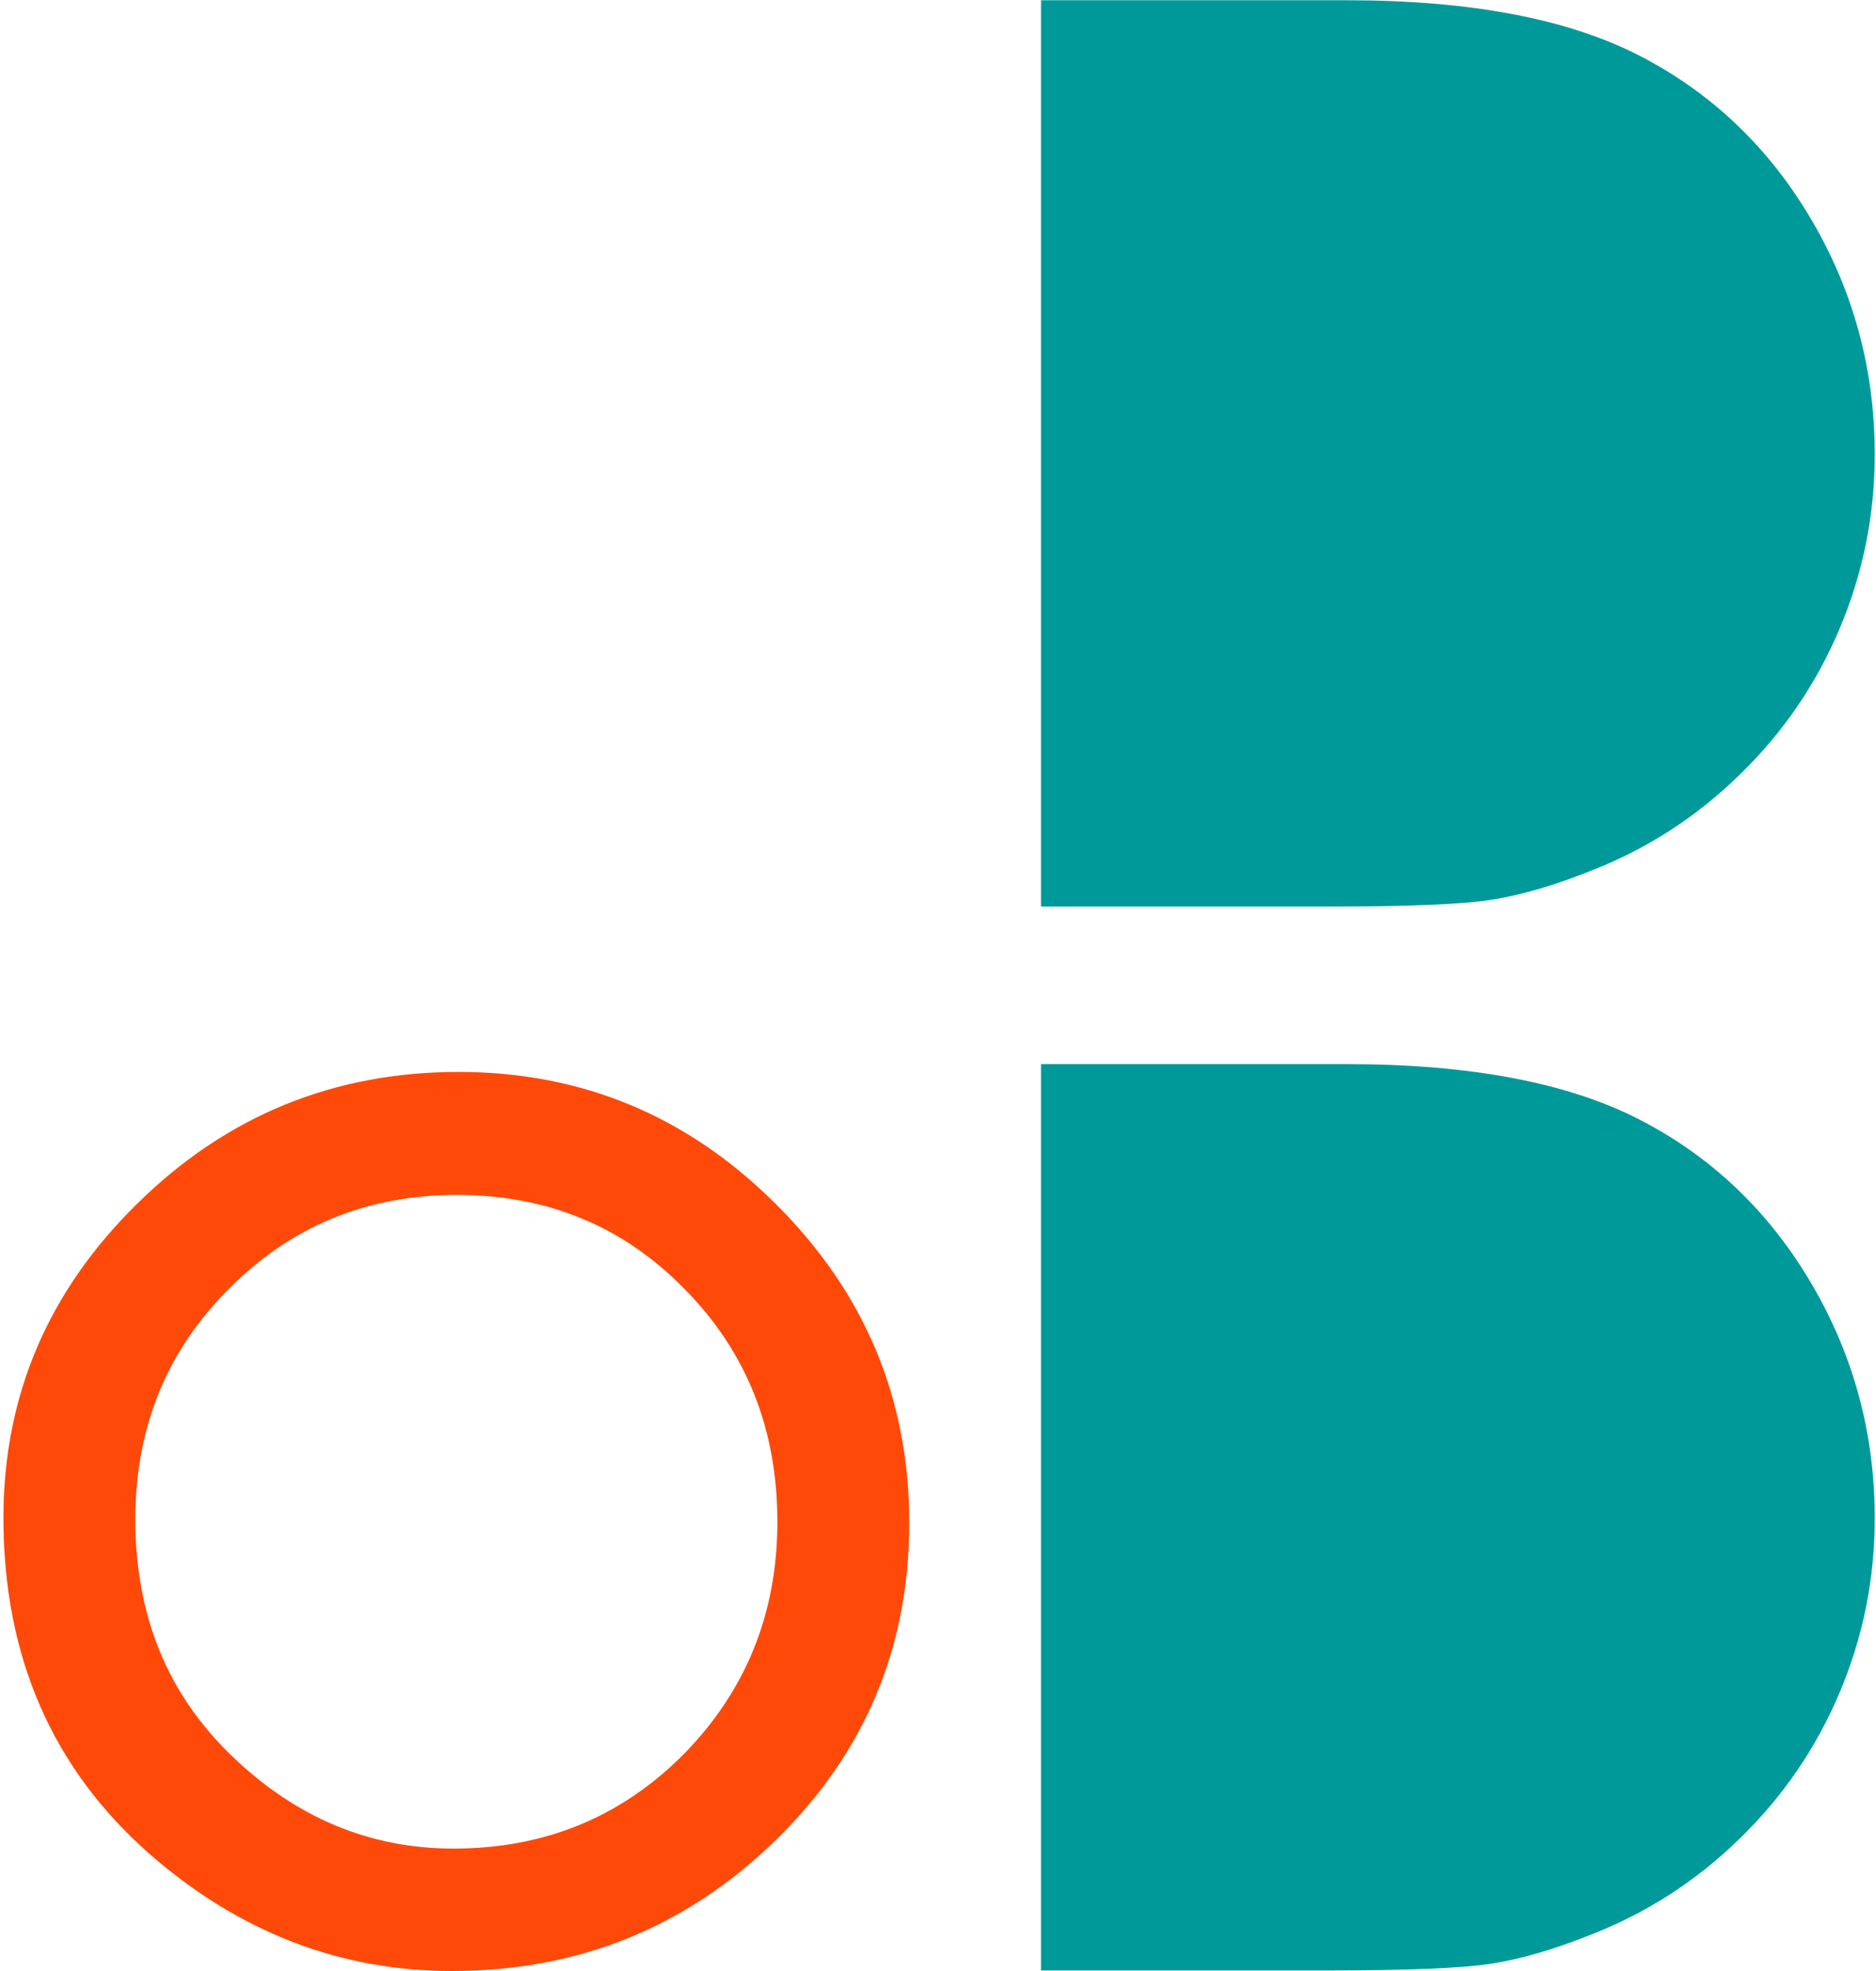 <svg enable-background="new 0 0 400 420" height="420" viewBox="0 0 400 420" width="400" xmlns="http://www.w3.org/2000/svg"><path d="m386.165 273.41c-9.046-15.319-21.229-26.927-36.549-34.818-15.322-7.891-36.134-11.836-62.438-11.836h-65.206v193.127h61.191c17.167 0 28.796-.484 34.888-1.454 6.091-.969 12.782-2.884 20.073-5.745 12.46-4.708 23.397-11.675 32.812-20.905 9.228-8.951 16.336-19.335 21.32-31.149 4.984-11.812 7.476-24.18 7.476-37.103 0-18.089-4.523-34.796-13.567-50.117z" fill="#099"/><path d="m386.165 46.708c-9.046-15.319-21.229-26.927-36.549-34.818-15.322-7.892-36.134-11.836-62.438-11.836h-65.206v193.127h61.191c17.167 0 28.796-.485 34.888-1.454 6.091-.969 12.782-2.884 20.073-5.746 12.46-4.707 23.397-11.675 32.812-20.905 9.228-8.951 16.336-19.334 21.32-31.149 4.984-11.813 7.476-24.18 7.476-37.103 0-18.088-4.523-34.794-13.567-50.116z" fill="#099"/><path d="m.732 323.431c0-26.008 9.532-48.346 28.6-67.014 18.986-18.668 41.803-28.002 68.449-28.002 26.327 0 48.902 9.415 67.73 28.242 18.907 18.828 28.361 41.445 28.361 67.851 0 26.564-9.495 49.104-28.48 67.61-19.068 18.589-42.082 27.882-69.047 27.882-23.855 0-45.274-8.257-64.26-24.77-20.902-18.268-31.353-42.201-31.353-71.799zm28.122.358c0 20.424 6.86 37.216 20.583 50.379 13.642 13.163 29.397 19.745 47.268 19.745 19.386 0 35.739-6.701 49.063-20.104 13.322-13.562 19.983-30.075 19.983-49.542 0-19.704-6.582-36.218-19.745-49.542-13.084-13.402-29.279-20.103-48.584-20.103-19.227 0-35.463 6.7-48.704 20.103-13.243 13.245-19.864 29.6-19.864 49.064z" fill="#ff4909"/></svg>